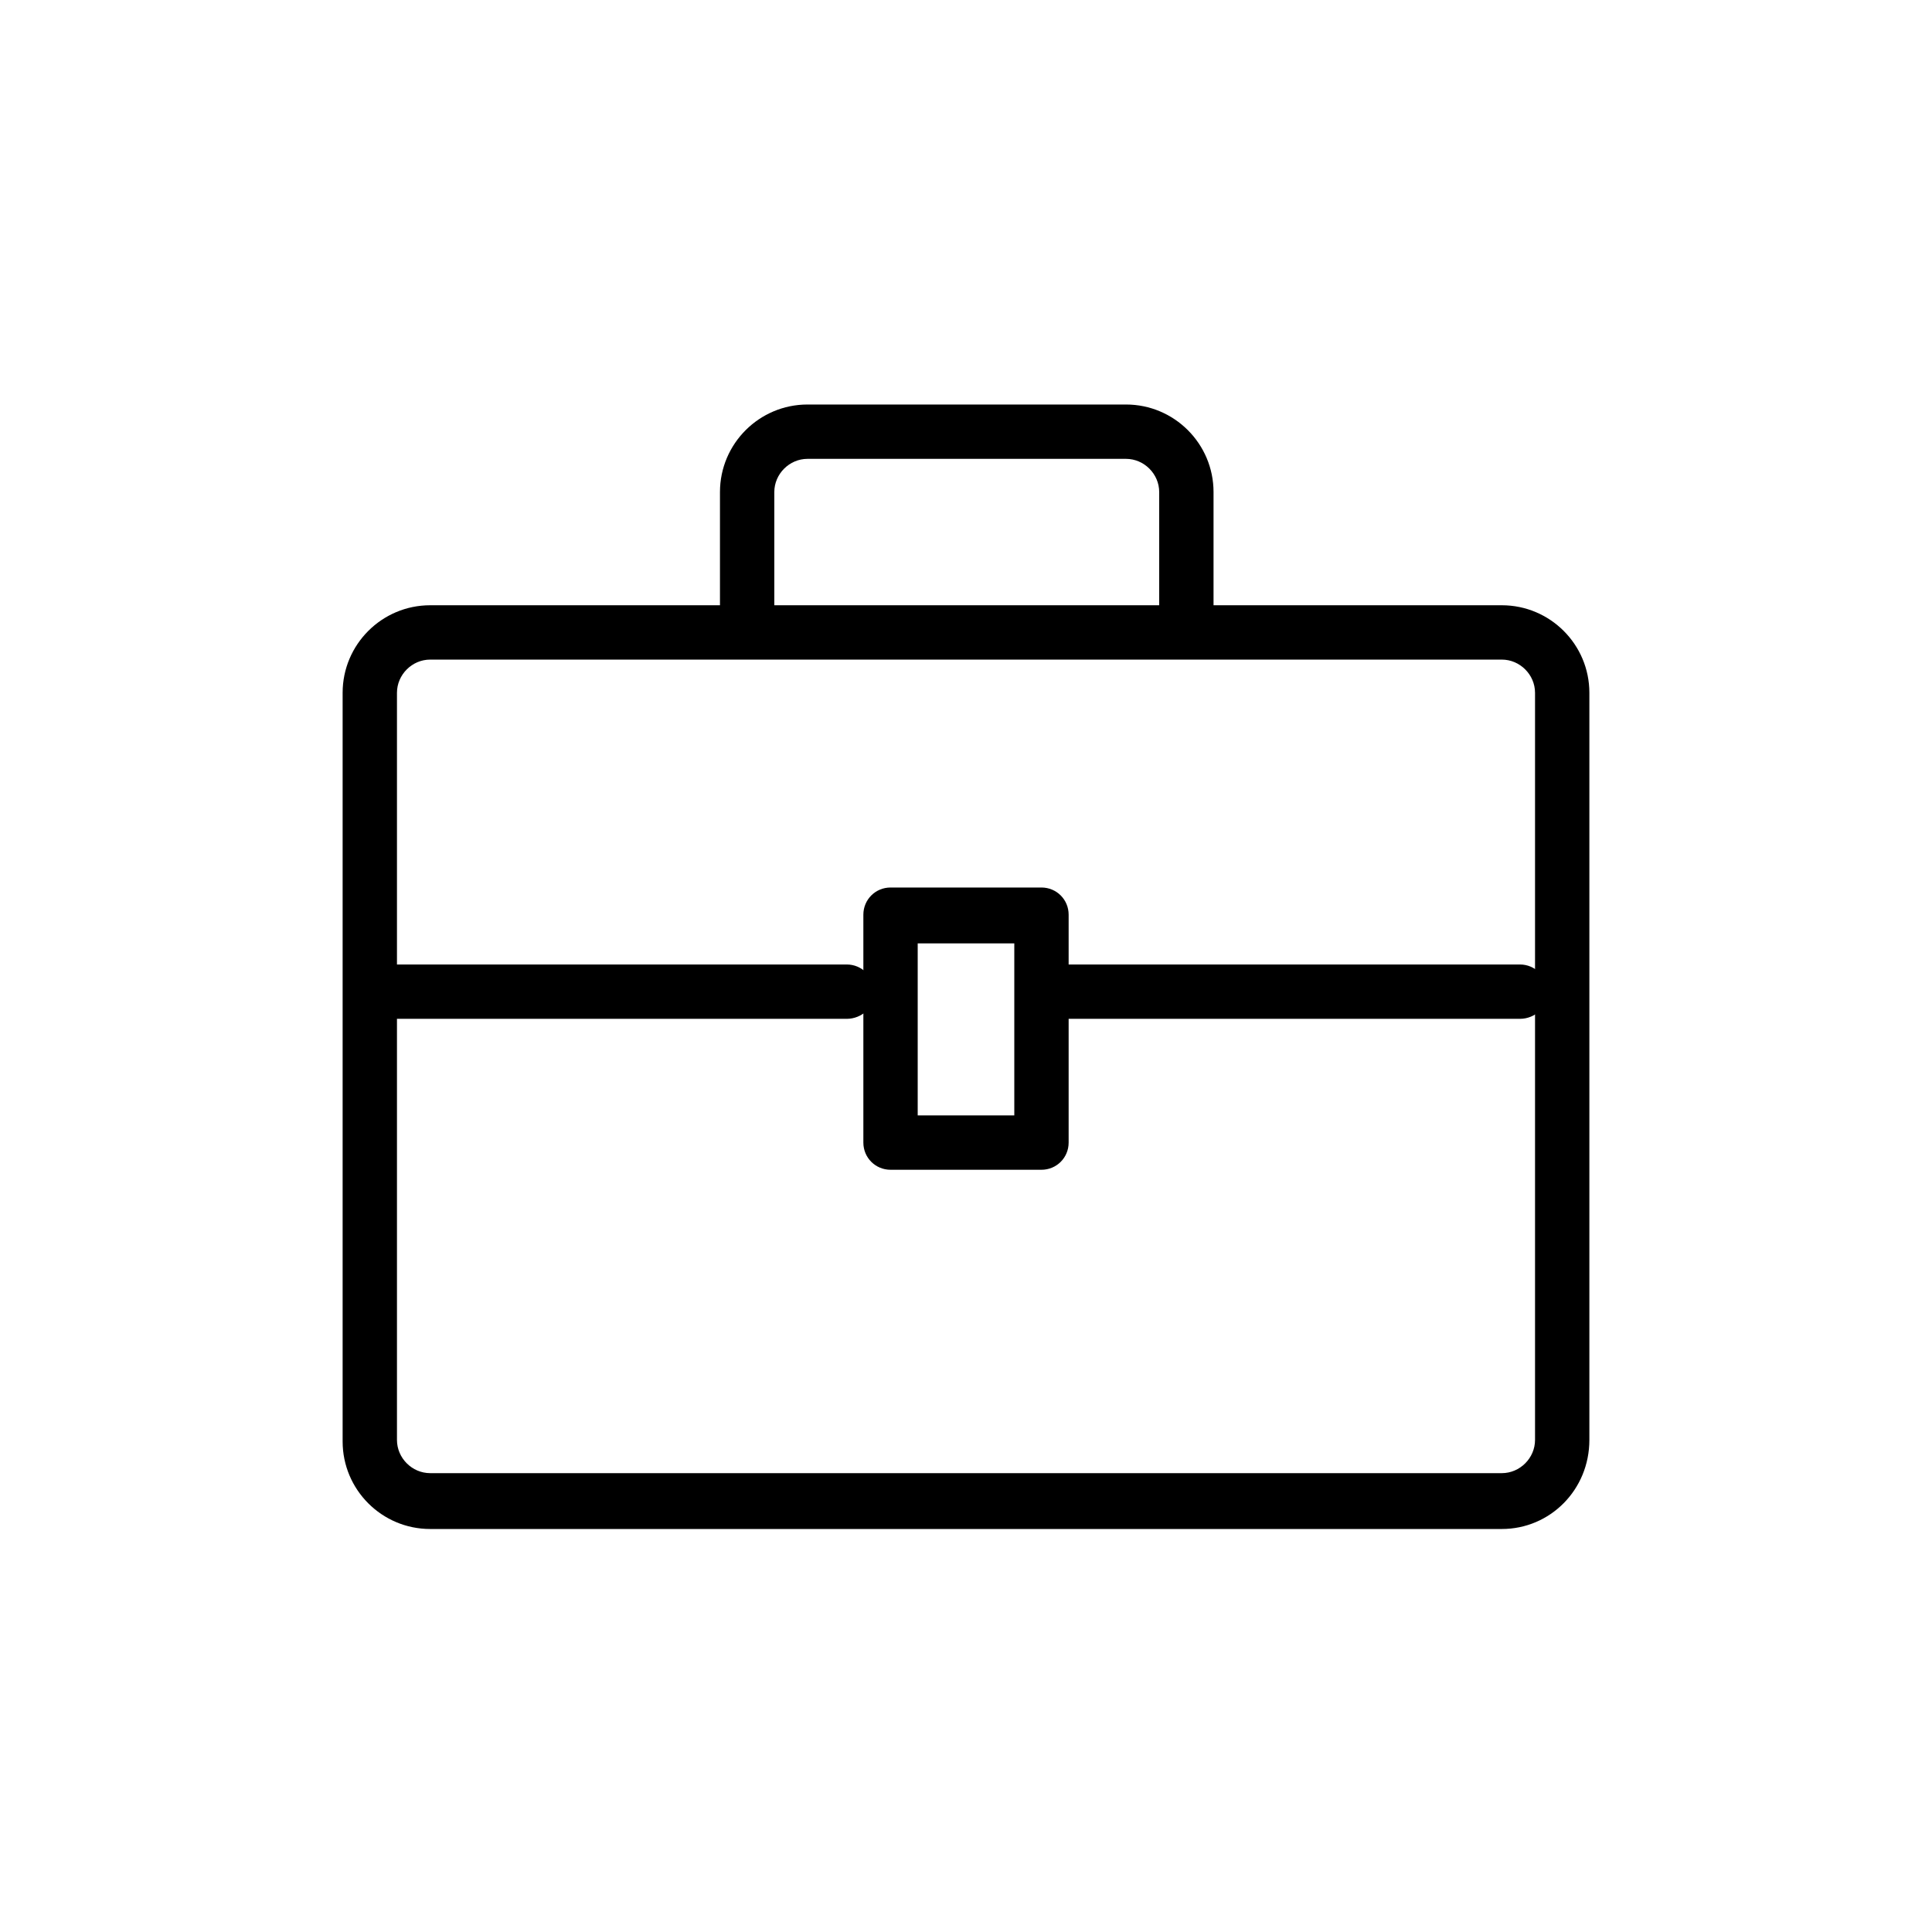 <?xml version="1.0" encoding="utf-8"?>
<!-- Generated by IcoMoon.io -->
<!DOCTYPE svg PUBLIC "-//W3C//DTD SVG 1.1//EN" "http://www.w3.org/Graphics/SVG/1.1/DTD/svg11.dtd">
<svg version="1.1" xmlns="http://www.w3.org/2000/svg" xmlns:xlink="http://www.w3.org/1999/xlink" width="32" height="32" viewBox="0 0 32 32">
<path d="M24.875 25.325h-17.75c-0.8 0-1.45-0.65-1.45-1.45v-12.4c0-0.8 0.65-1.45 1.45-1.45h17.75c0.8 0 1.45 0.65 1.45 1.45v12.375c0 0.825-0.65 1.475-1.45 1.475v0zM7.125 10.925c-0.3 0-0.55 0.25-0.55 0.55v12.375c0 0.3 0.25 0.55 0.55 0.55h17.75c0.3 0 0.55-0.25 0.55-0.55v-12.375c0-0.3-0.25-0.55-0.55-0.55h-17.75z"></path>
<path d="M19.65 10.85c-0.25 0-0.45-0.2-0.45-0.45v-2.25c0-0.3-0.25-0.55-0.55-0.55h-5.275c-0.3 0-0.55 0.25-0.55 0.55v2.25c0 0.25-0.2 0.45-0.45 0.45s-0.45-0.2-0.45-0.45v-2.25c0-0.8 0.65-1.45 1.45-1.45h5.275c0.8 0 1.45 0.65 1.45 1.45v2.25c0 0.25-0.2 0.45-0.45 0.45v0z"></path>
<path d="M14.025 16.875h-7.525c-0.25 0-0.45-0.2-0.45-0.45s0.2-0.45 0.45-0.45h7.525c0.25 0 0.45 0.2 0.45 0.45 0.025 0.25-0.2 0.45-0.45 0.45v0z"></path>
<path d="M25.175 16.875h-7.525c-0.25 0-0.45-0.2-0.45-0.45s0.2-0.45 0.45-0.45h7.525c0.25 0 0.45 0.2 0.45 0.45 0.025 0.25-0.2 0.45-0.45 0.45v0z"></path>
<path d="M17.25 19.375h-2.5c-0.25 0-0.45-0.2-0.45-0.45v-3.775c0-0.25 0.2-0.45 0.45-0.45h2.5c0.25 0 0.45 0.2 0.45 0.45v3.775c0 0.25-0.2 0.45-0.45 0.45v0zM15.2 18.475h1.6v-2.85h-1.6v2.85z"></path>
</svg>
